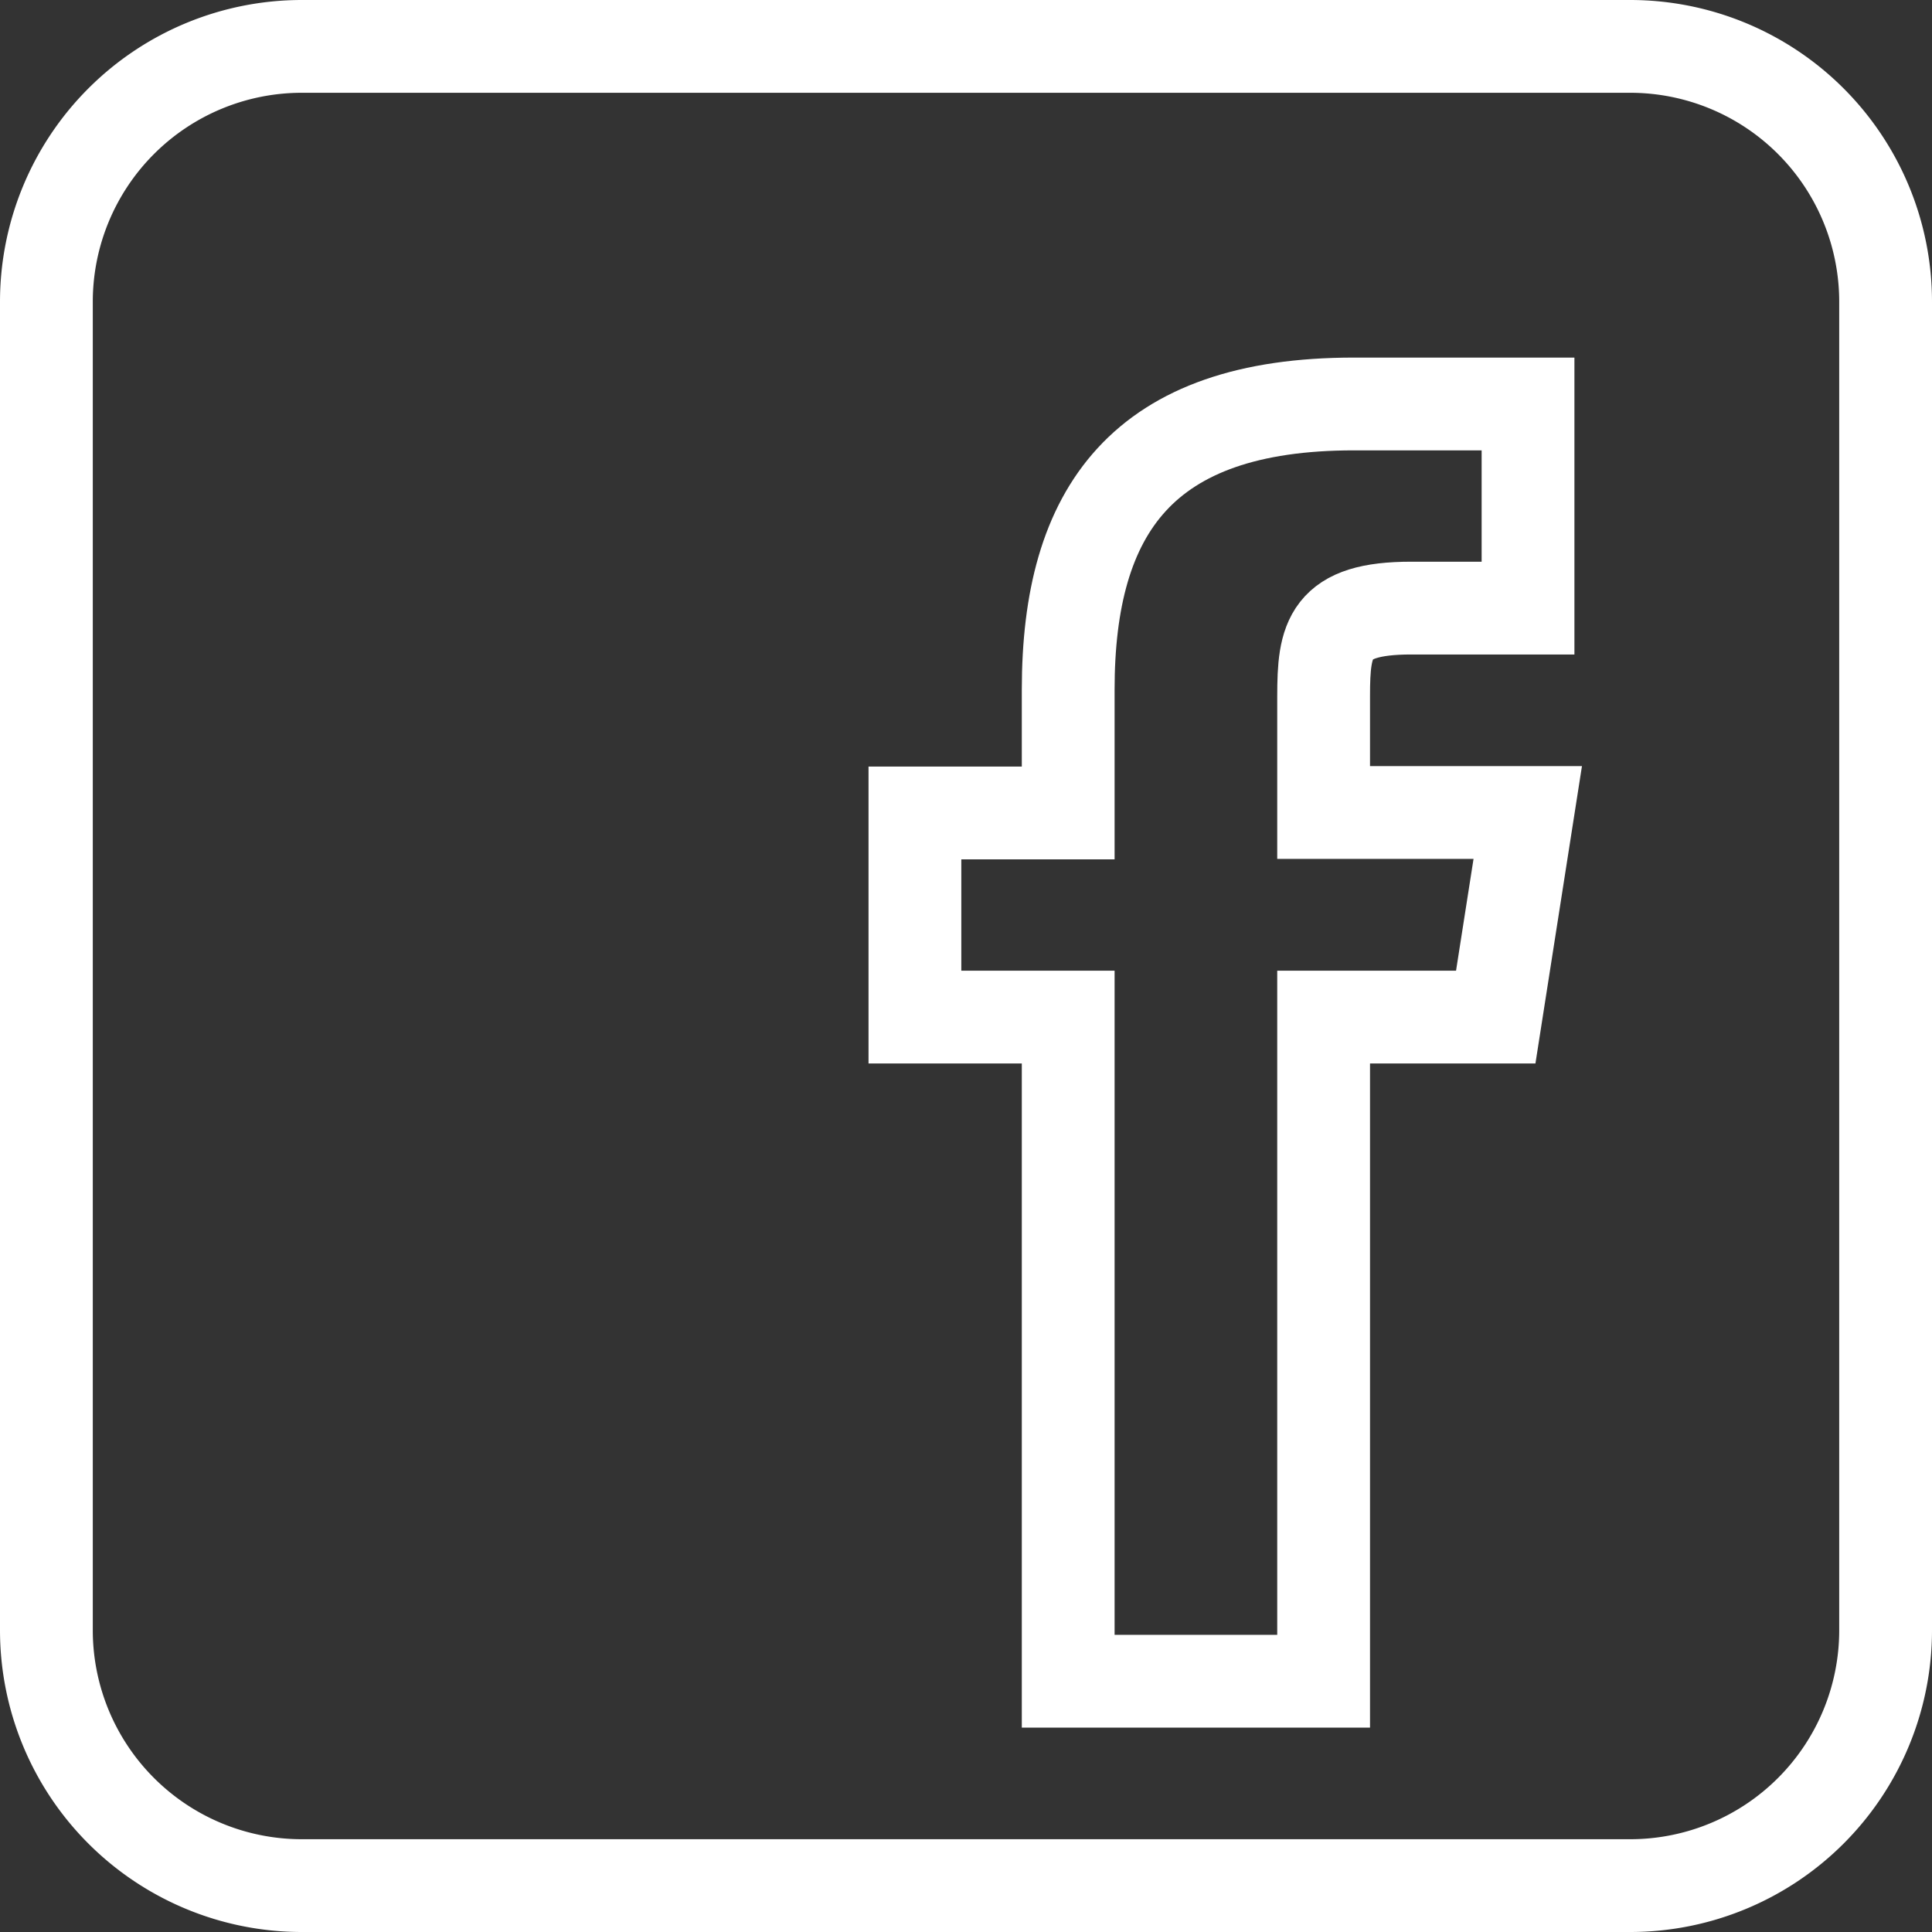 <svg xmlns="http://www.w3.org/2000/svg" width="20.823" height="20.823" viewBox="0 0 20.823 20.823">
  <rect x="0" y="0" width="20.823" height="20.823" fill="#333333" stroke="none"/>
  <g id="icons8-fb" transform="translate(-5.5 -5.5)">
    <path id="Path_7" data-name="Path 7" d="M25.823,23.07a2.753,2.753,0,0,1-2.753,2.753H8.753A2.753,2.753,0,0,1,6,23.07V8.753A2.753,2.753,0,0,1,8.753,6H23.07a2.753,2.753,0,0,1,2.753,2.753Z" fill="none" stroke="#fff" stroke-width="1"/>
    <path id="Path_8" data-name="Path 8" d="M29.26,19.608H27.405v7.158H24.652V19.608H23v-2.2h1.652V16.078c0-1.932.8-3.078,3.079-3.078h1.877v2.2H28.348c-.886,0-.943.33-.943.949v1.254h2.2Z" transform="translate(-7.639 -3.146)" fill="none" stroke="#fff" stroke-width="1"/>
  </g>
</svg>
